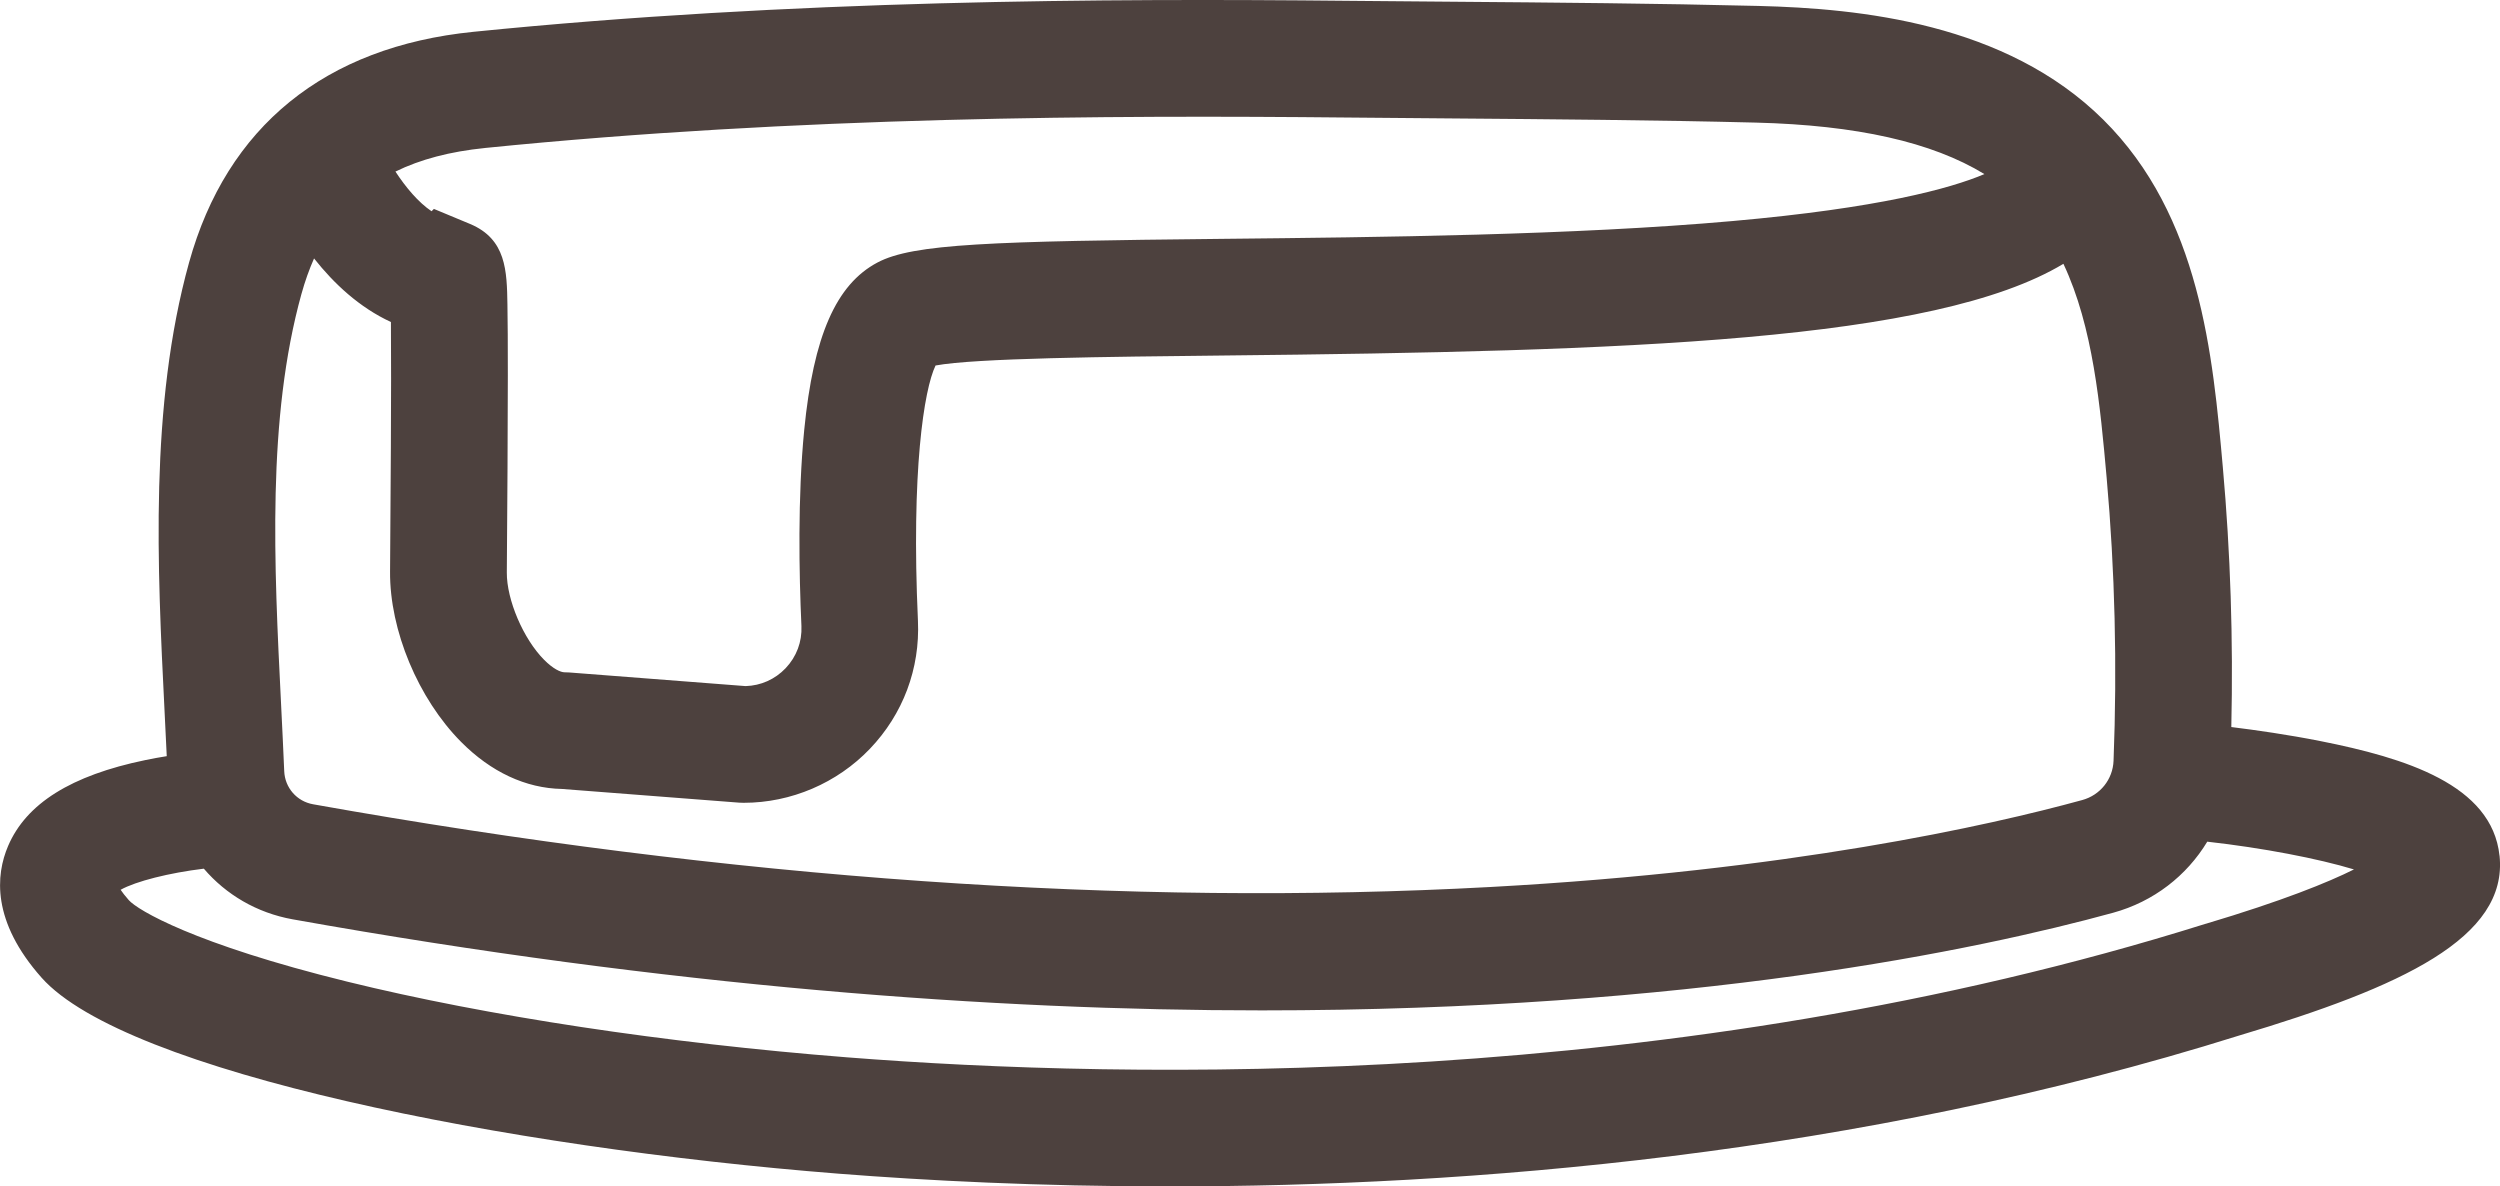 <svg viewBox="0 0 492.68 233.81" xmlns="http://www.w3.org/2000/svg" id="Calque_2"><defs><style>.cls-1{fill:#4d413e;stroke-width:0px;}</style></defs><g id="Calque_1-2"><path d="m492.58,168.63c-1.47-14.02-18.66-19.28-35.28-22.58-6.41-1.27-12.72-2.17-17.57-2.77.39-17.22-.17-34.39-1.67-51.16-1.97-22.08-4.42-49.57-23.58-68.55C395.27,4.53,366.51,1.67,346.56,1.17c-20.03-.5-40.46-.67-60.21-.83-6.96-.06-13.91-.11-20.85-.18-47.22-.49-109.47-.22-172.2,6.11-29.23,2.95-48.61,18.67-56.04,45.47-7.84,28.25-6.24,60.11-4.84,88.21.15,3.06.3,6.08.44,9.07-1.37.22-2.78.47-4.21.77-14.62,3.02-23.47,8.56-27.05,16.92-2.44,5.71-3.28,14.85,6.6,25.97,16.49,18.55,91.49,33.47,157.04,38.62,17.21,1.35,39.46,2.51,65.15,2.51,58.74,0,135.46-6.06,210.93-29.75,32-9.55,52.96-19.24,51.27-35.43ZM59.42,57.89c.69-2.5,1.52-4.8,2.47-6.96,3.93,4.98,8.94,9.66,15.15,12.53.11,12.41-.08,37.11-.17,49.2-.09,11.54,5.54,25.03,14,33.55,5.88,5.93,12.74,9.13,19.86,9.27l34.93,2.7.89.03c9.35,0,18.42-3.88,24.88-10.64,6.54-6.84,9.9-15.8,9.47-25.24-1.34-29.44,1.18-45.56,3.47-50.3,7.79-1.45,33.76-1.72,56.86-1.97,79.52-.83,139.98-2.78,165.41-18.07,5.86,12.44,7.25,27.99,8.52,42.16,1.63,18.24,2.09,37.01,1.36,55.77-.14,3.66-2.62,6.78-6.18,7.75-18.28,5.02-57.74,13.92-116.58,17.13-71.6,3.91-149.67-1.57-232.06-16.3-3.21-.57-5.55-3.25-5.69-6.52-.18-4.33-.4-8.74-.62-13.2-1.38-27.65-2.81-56.24,4.03-80.91Zm36.19-28.73c61.61-6.22,123.04-6.47,169.66-6,6.96.07,13.92.13,20.9.18,19.66.16,39.98.32,59.82.82,19.9.5,34.75,3.84,45.08,10.15-6.79,2.87-20.83,6.7-49.61,9.25-31.38,2.79-69.68,3.19-100.46,3.51-45.7.48-61.06.94-68.07,4.66-8.17,4.32-12.62,14.5-14.44,33-1.3,13.24-1.02,28.33-.55,38.65.14,3.1-.97,6.05-3.12,8.31-2.09,2.19-4.87,3.43-7.88,3.52l-34.79-2.69-.89-.03c-.77,0-2.24-.65-4.05-2.48-4.08-4.11-7.37-11.82-7.33-17.18.1-13.71.2-27.9.2-38.85,0-6.13-.02-10.7-.08-13.96-.11-6.63-.22-12.89-7.35-15.88l-7.14-2.97-.46.46c-2.61-1.76-5.06-4.68-7.12-7.82,4.91-2.41,10.76-3.95,17.68-4.65Zm339.06,152.89l-.16.05c-104.8,32.91-212.56,30.59-267.47,26.28-35.97-2.83-71-8.13-98.63-14.93-30.2-7.43-41.29-14.1-43.02-16.05-.74-.83-1.26-1.52-1.62-2.05,3.04-1.69,9.57-3.33,16.4-4.16,4.36,5.1,10.43,8.71,17.49,9.98,74.4,13.31,138.19,17.95,191.02,17.95,84.57,0,141.03-11.91,167.75-19.24,7.99-2.19,14.51-7.3,18.56-14.01,10.96,1.23,21.85,3.33,28.91,5.47-5.11,2.55-13.98,6.17-29.23,10.72Z" class="cls-1"></path></g></svg>